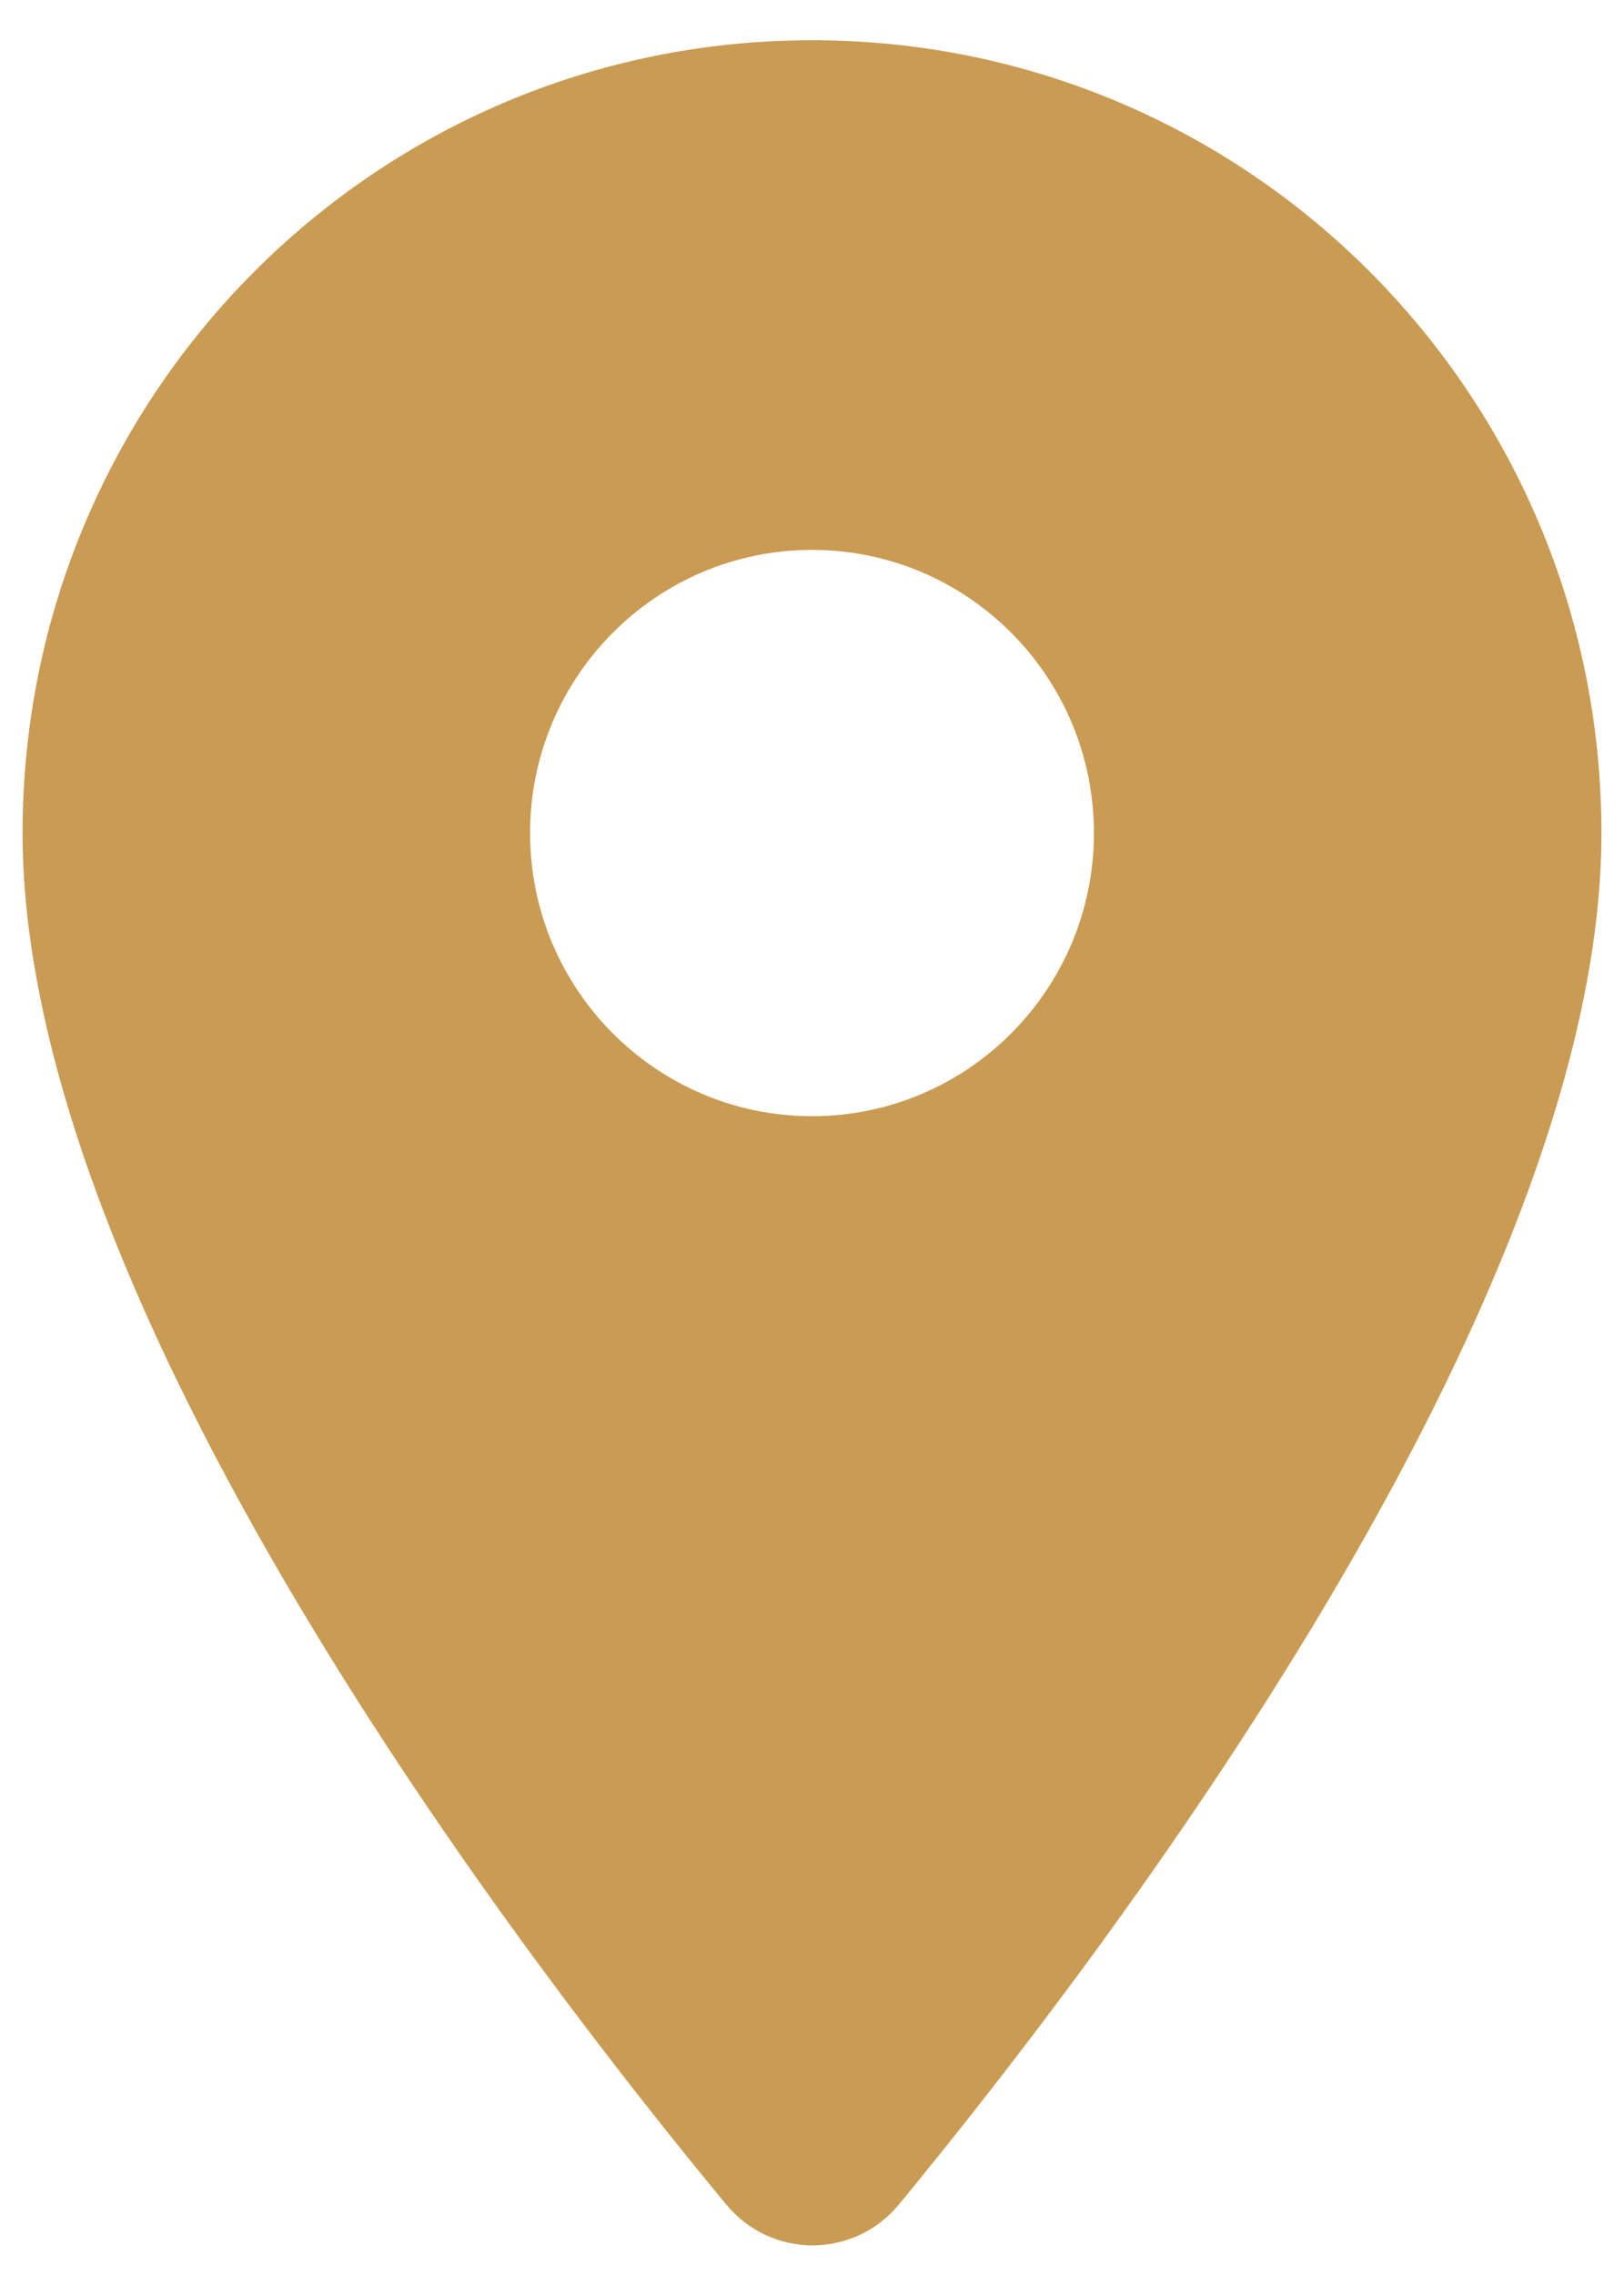 <svg width="30" height="42" viewBox="0 0 30 42" fill="none" xmlns="http://www.w3.org/2000/svg">
<path fill-rule="evenodd" clip-rule="evenodd" d="M0.417 15.38C0.417 7.288 6.937 0.743 15 0.743C23.062 0.743 29.583 7.288 29.583 15.38C29.583 24.099 20.375 36.121 16.604 40.7C15.771 41.704 14.25 41.704 13.417 40.7C9.625 36.121 0.417 24.099 0.417 15.38ZM9.792 15.38C9.792 18.265 12.125 20.607 15 20.607C17.875 20.607 20.208 18.265 20.208 15.38C20.208 12.494 17.875 10.152 15 10.152C12.125 10.152 9.792 12.494 9.792 15.38Z" fill="#CA9B52"/>
</svg>
